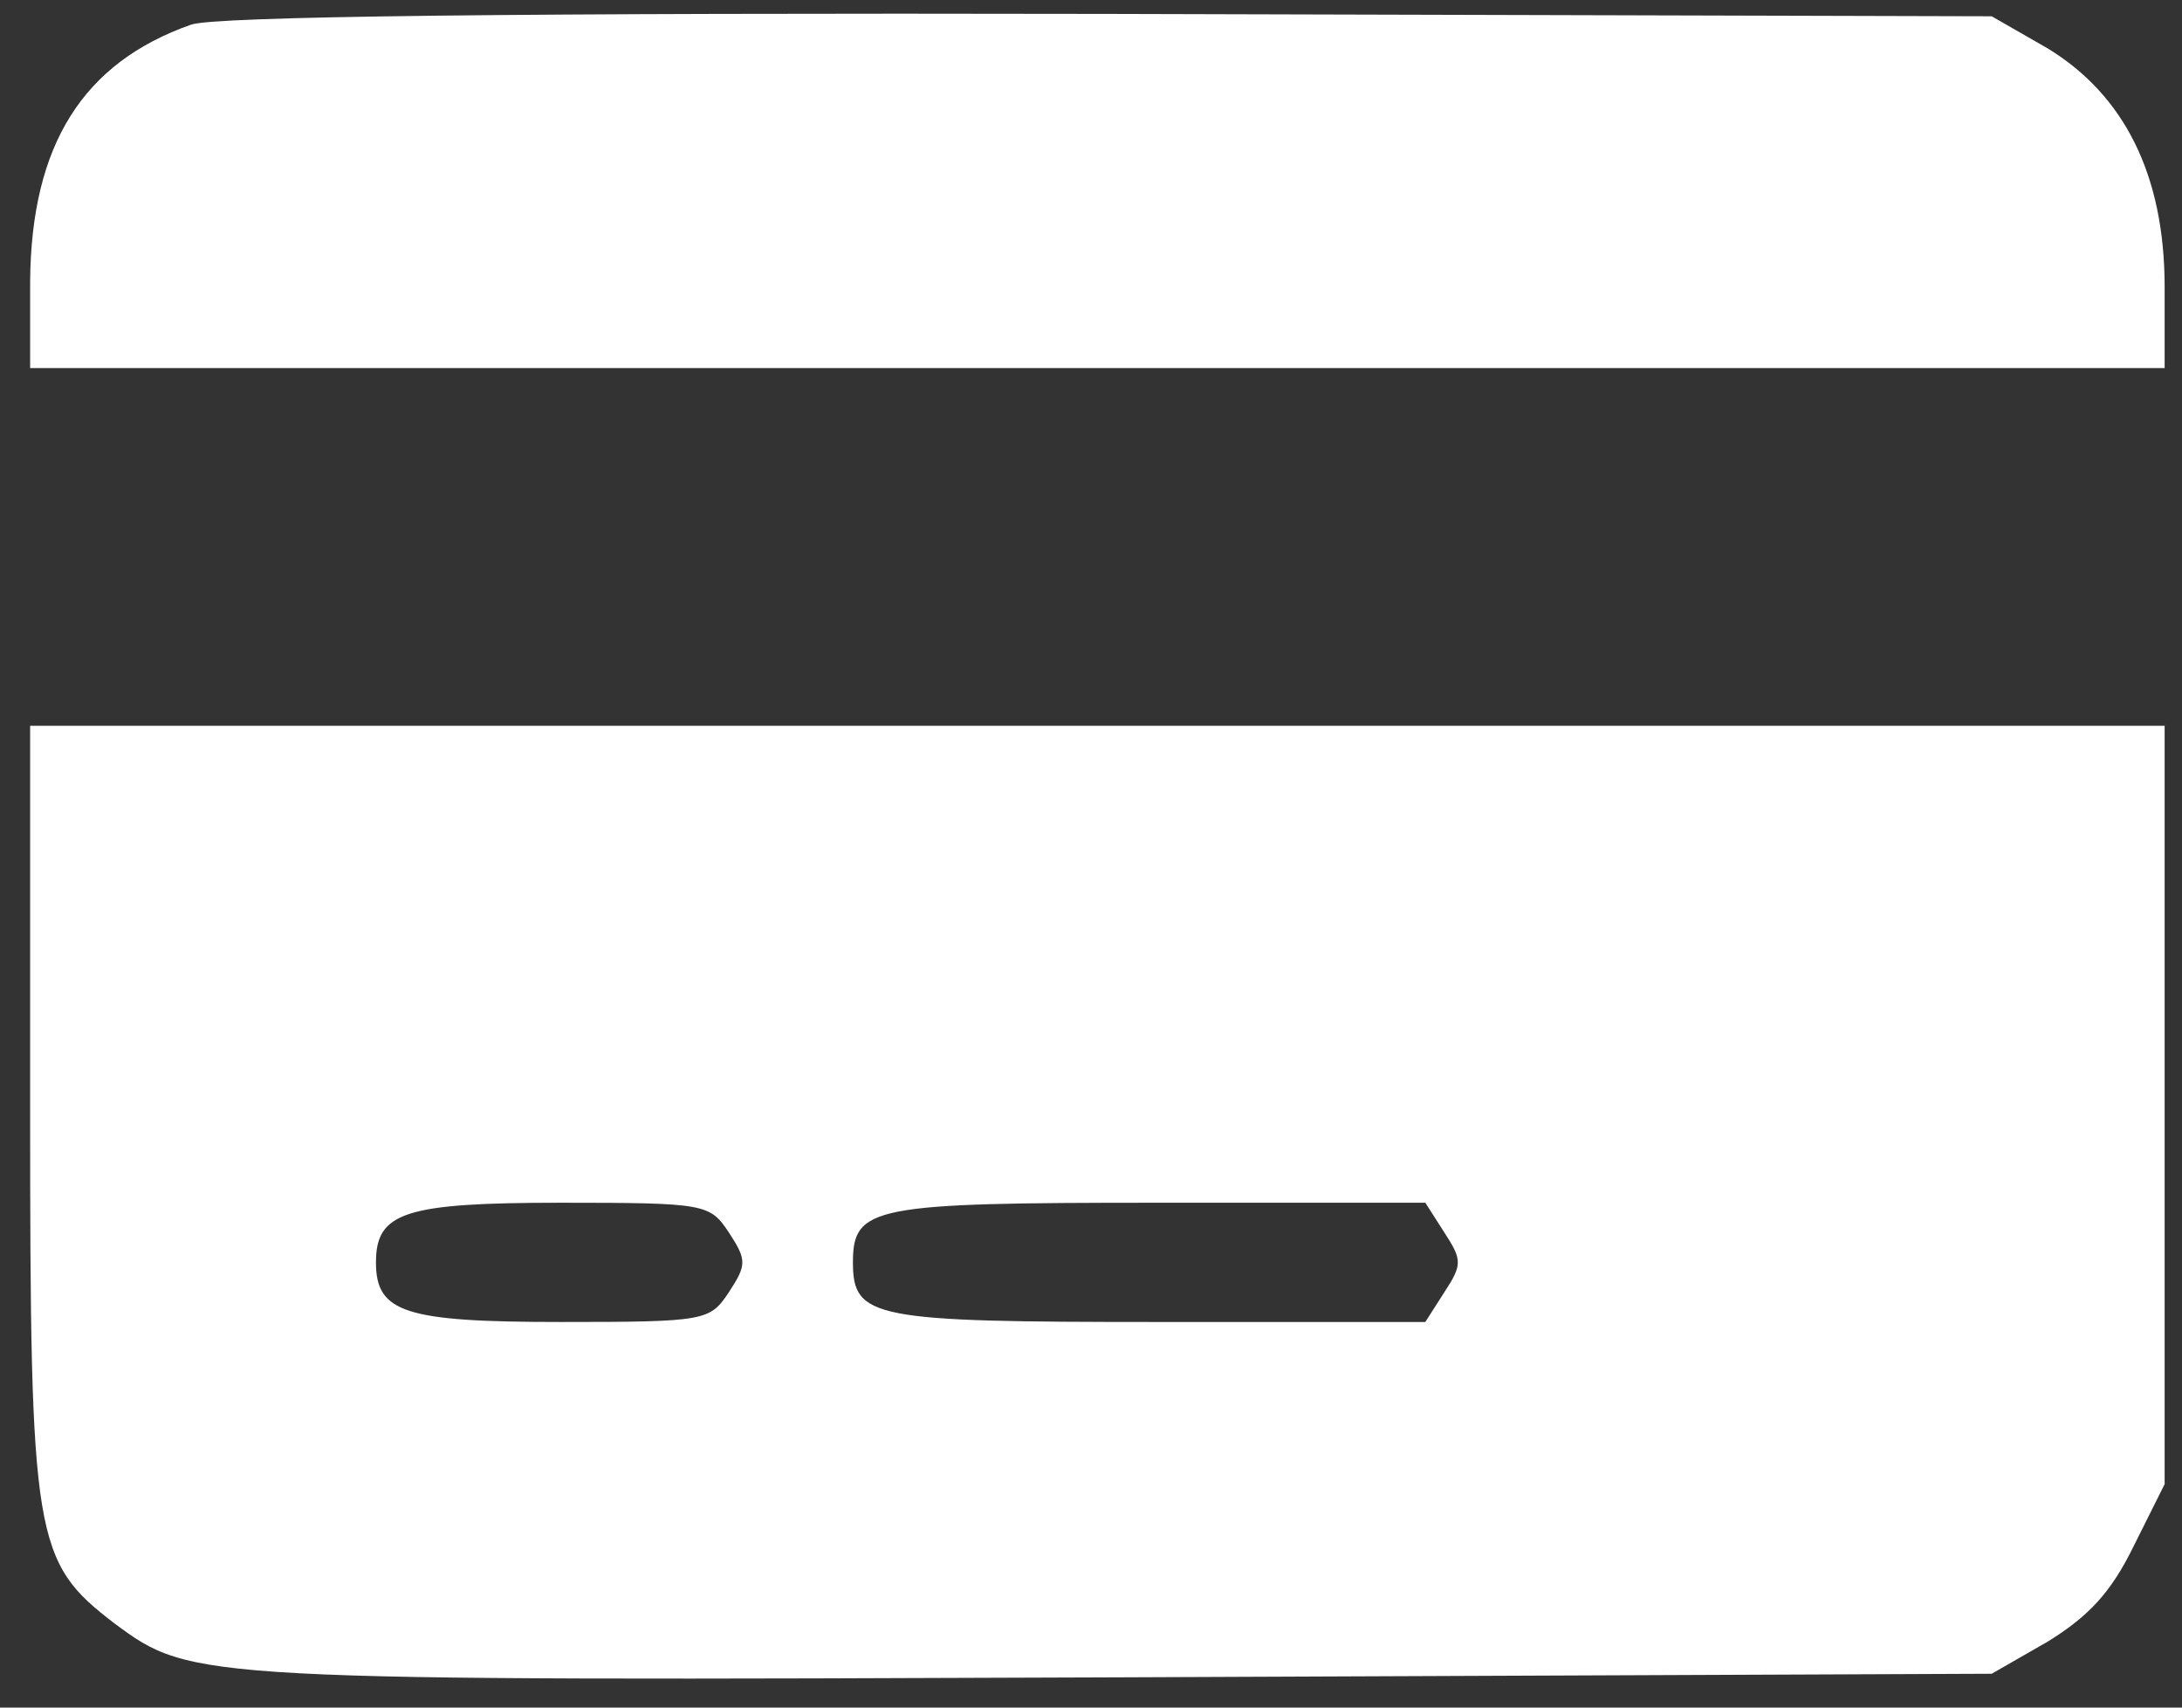 <svg width="69" height="54" viewBox="0 0 69 54" fill="none" xmlns="http://www.w3.org/2000/svg">
<rect x="0" y="0" width="69" height="54" fill="#333333" stroke="none"/>
<path d="M6.044 0.779C2.612 1.986 0.991 4.588 0.953 8.886V11.639H34.702H68.451V9.075C68.451 5.53 67.169 3.004 64.756 1.533L62.983 0.515L35.079 0.44C16.187 0.402 6.798 0.515 6.044 0.779Z" fill="white"/>
<path d="M0.953 35.094C0.953 48.707 1.066 49.386 3.63 51.346C6.081 53.156 6.157 53.156 35.456 53.043L62.983 52.93L64.756 51.912C66.038 51.12 66.754 50.366 67.471 48.895L68.451 46.934V34.943V22.952H34.702H0.953V35.094ZM23.05 38.978C23.616 39.845 23.616 39.996 23.05 40.863C22.447 41.768 22.334 41.806 17.733 41.806C12.794 41.806 11.889 41.505 11.889 39.921C11.889 38.337 12.794 38.035 17.733 38.035C22.334 38.035 22.447 38.073 23.05 38.978ZM45.675 38.978C46.241 39.845 46.241 39.996 45.675 40.863L45.072 41.806H36.588C27.613 41.806 26.972 41.693 26.972 39.921C26.972 38.148 27.613 38.035 36.588 38.035H45.072L45.675 38.978Z" fill="white"/>
</svg>
